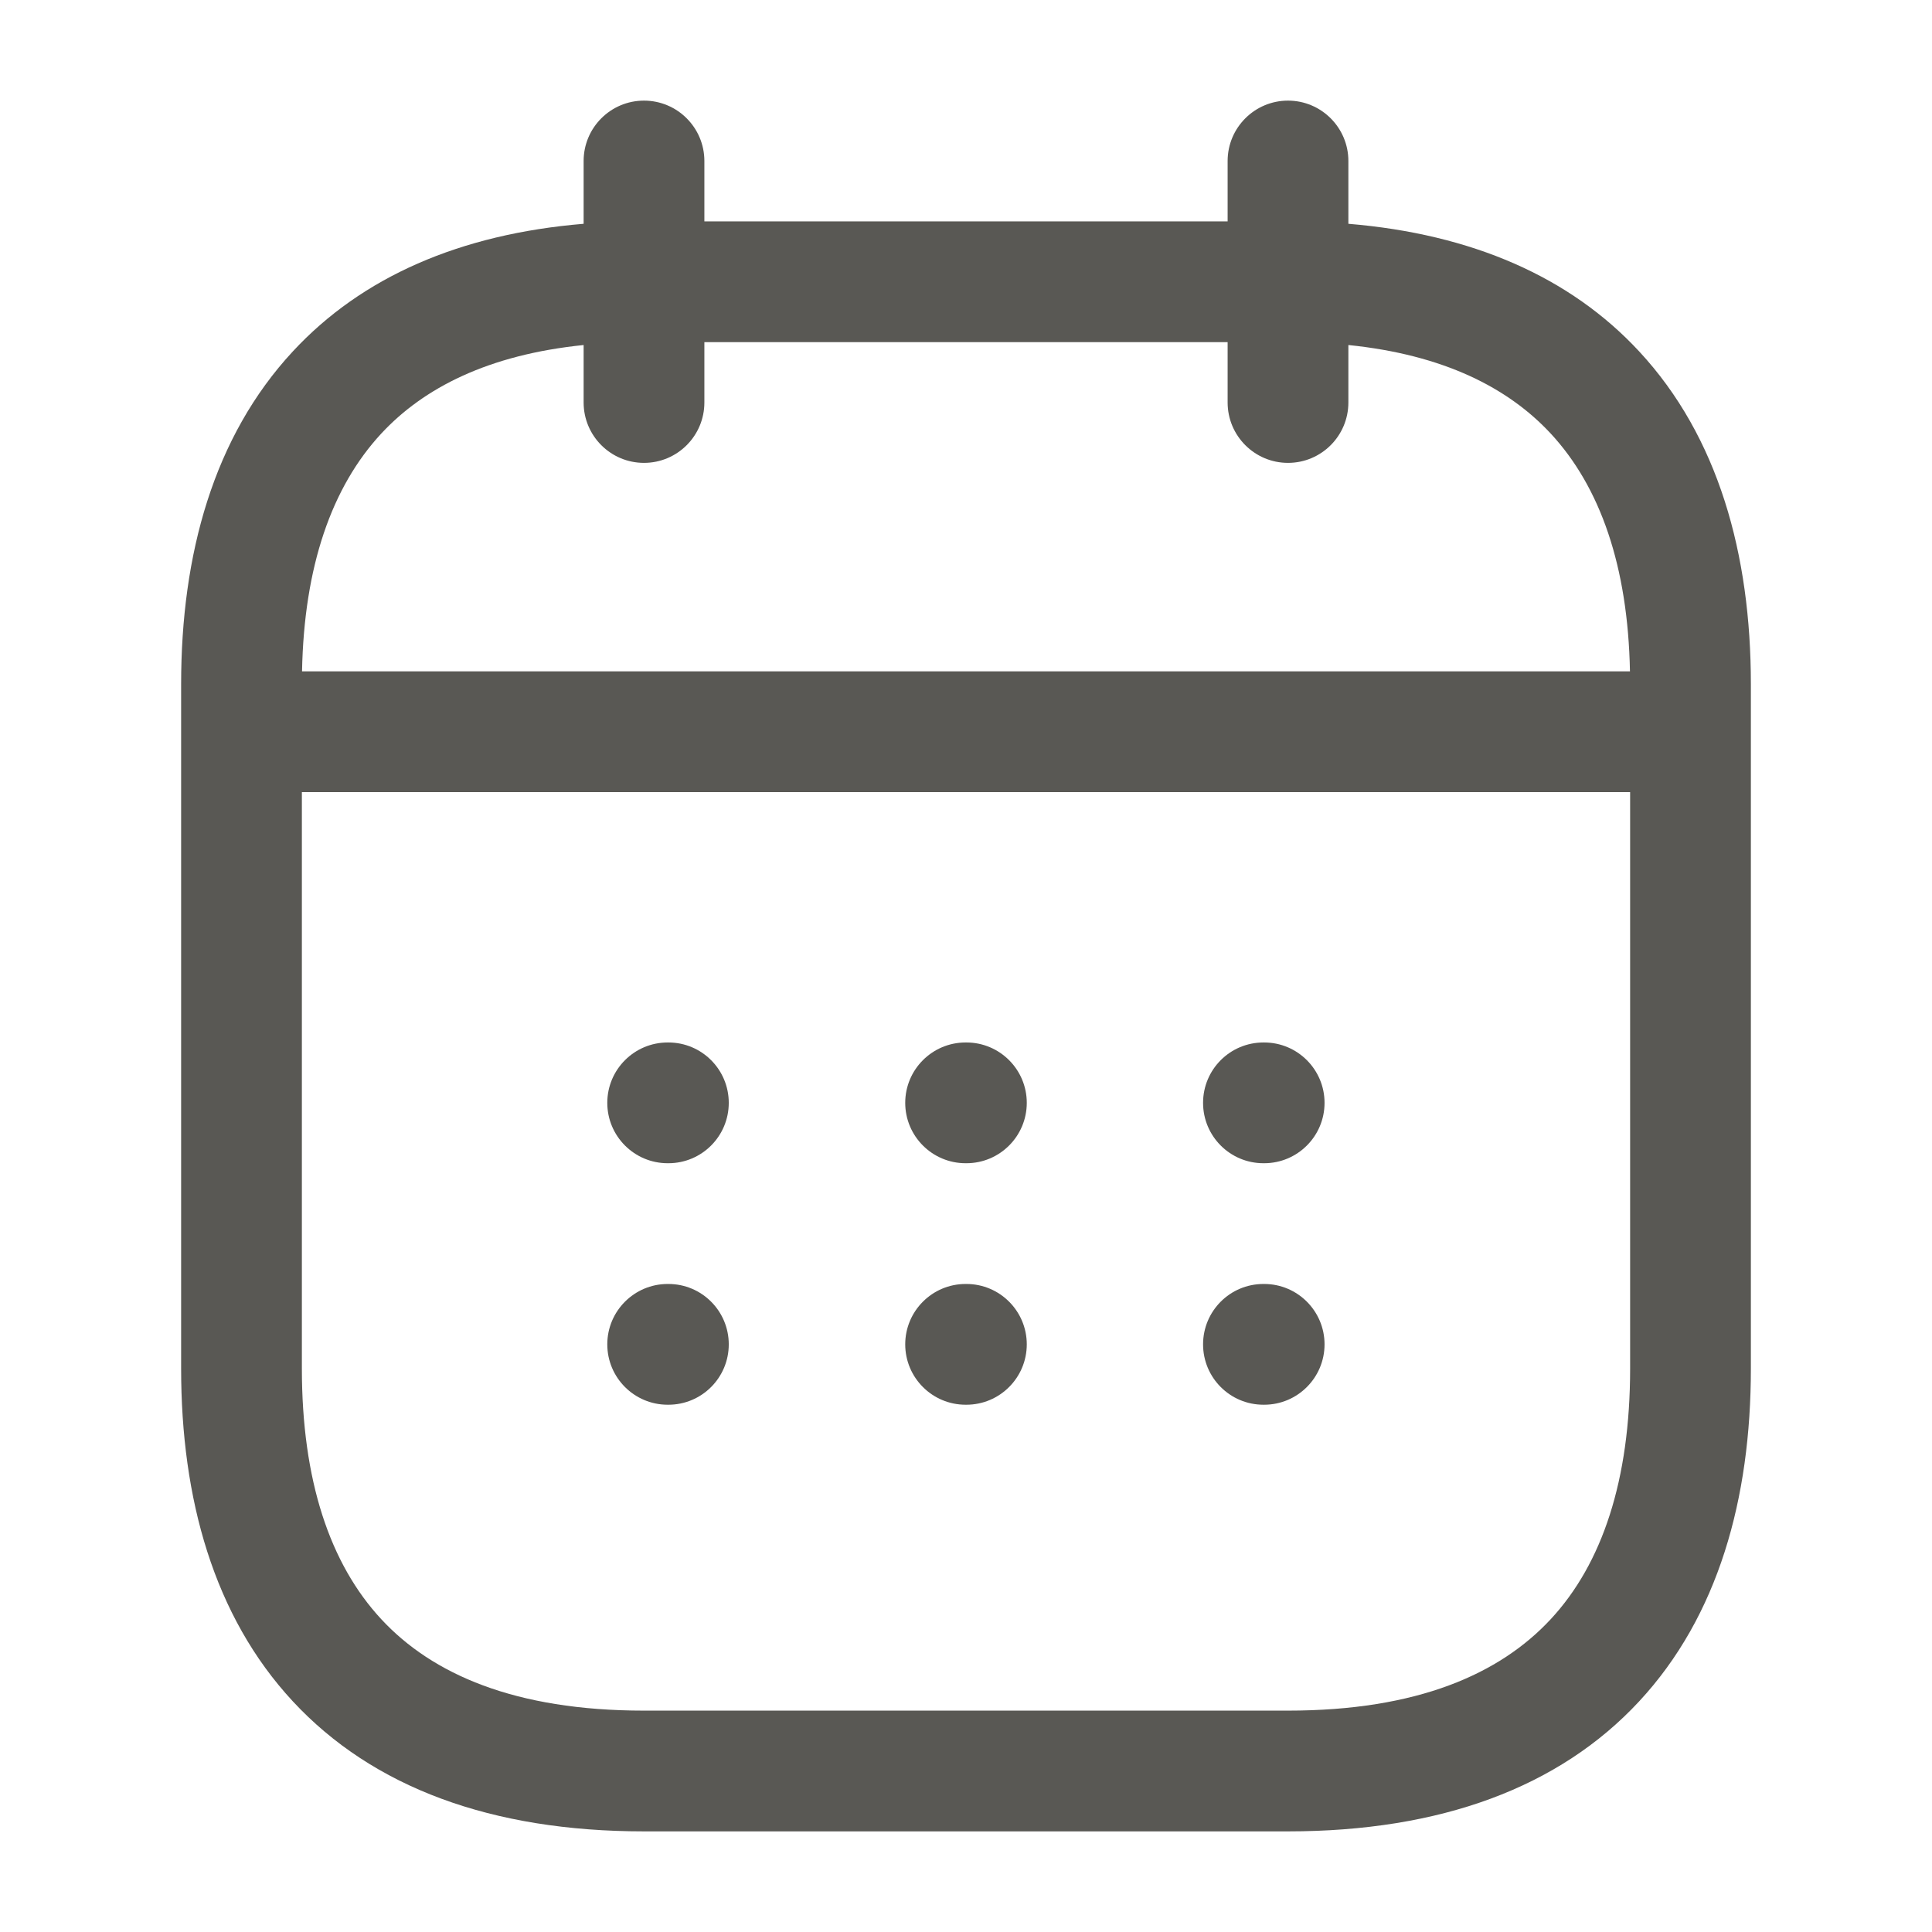 <svg width="24" height="24" viewBox="0 0 24 24" fill="none" xmlns="http://www.w3.org/2000/svg">
<path fill-rule="evenodd" clip-rule="evenodd" d="M8 1.25C8.414 1.25 8.75 1.586 8.75 2V2.75H15.25V2C15.25 1.586 15.586 1.25 16 1.25C16.414 1.25 16.75 1.586 16.75 2V2.78C18.286 2.908 19.504 3.44 20.362 4.365C21.346 5.425 21.75 6.885 21.75 8.5V17C21.75 18.615 21.346 20.075 20.362 21.135C19.369 22.205 17.893 22.75 16 22.75H8C6.107 22.75 4.632 22.205 3.638 21.135C2.654 20.075 2.25 18.615 2.25 17V8.5C2.25 6.885 2.654 5.425 3.638 4.365C4.496 3.44 5.714 2.908 7.25 2.78V2C7.25 1.586 7.586 1.25 8 1.25ZM7.25 4.286C6.065 4.407 5.264 4.818 4.737 5.385C4.121 6.049 3.777 7.035 3.752 8.34H20.248C20.223 7.035 19.879 6.049 19.263 5.385C18.736 4.818 17.935 4.407 16.75 4.286V5C16.75 5.414 16.414 5.75 16 5.75C15.586 5.75 15.25 5.414 15.25 5V4.25H8.75V5C8.75 5.414 8.414 5.75 8 5.75C7.586 5.75 7.25 5.414 7.25 5V4.286ZM20.25 9.84H3.75V17C3.75 18.385 4.096 19.425 4.737 20.115C5.368 20.795 6.393 21.25 8 21.25H16C17.607 21.25 18.631 20.795 19.263 20.115C19.904 19.425 20.25 18.385 20.25 17V9.84ZM7.544 13.7C7.544 13.286 7.88 12.95 8.294 12.95H8.303C8.718 12.95 9.053 13.286 9.053 13.7C9.053 14.114 8.718 14.45 8.303 14.45H8.294C7.88 14.45 7.544 14.114 7.544 13.7ZM11.245 13.7C11.245 13.286 11.581 12.95 11.995 12.95H12.005C12.419 12.95 12.755 13.286 12.755 13.7C12.755 14.114 12.419 14.45 12.005 14.45H11.995C11.581 14.45 11.245 14.114 11.245 13.7ZM14.945 13.7C14.945 13.286 15.28 12.95 15.695 12.95H15.704C16.118 12.95 16.454 13.286 16.454 13.7C16.454 14.114 16.118 14.45 15.704 14.45H15.695C15.28 14.45 14.945 14.114 14.945 13.7ZM7.544 16.7C7.544 16.286 7.88 15.95 8.294 15.95H8.303C8.718 15.95 9.053 16.286 9.053 16.7C9.053 17.114 8.718 17.45 8.303 17.45H8.294C7.88 17.45 7.544 17.114 7.544 16.7ZM11.245 16.7C11.245 16.286 11.581 15.95 11.995 15.95H12.005C12.419 15.95 12.755 16.286 12.755 16.7C12.755 17.114 12.419 17.45 12.005 17.45H11.995C11.581 17.45 11.245 17.114 11.245 16.7ZM14.945 16.7C14.945 16.286 15.28 15.95 15.695 15.95H15.704C16.118 15.95 16.454 16.286 16.454 16.7C16.454 17.114 16.118 17.45 15.704 17.45H15.695C15.28 17.45 14.945 17.114 14.945 16.7Z" fill="#595854"/>
</svg>

